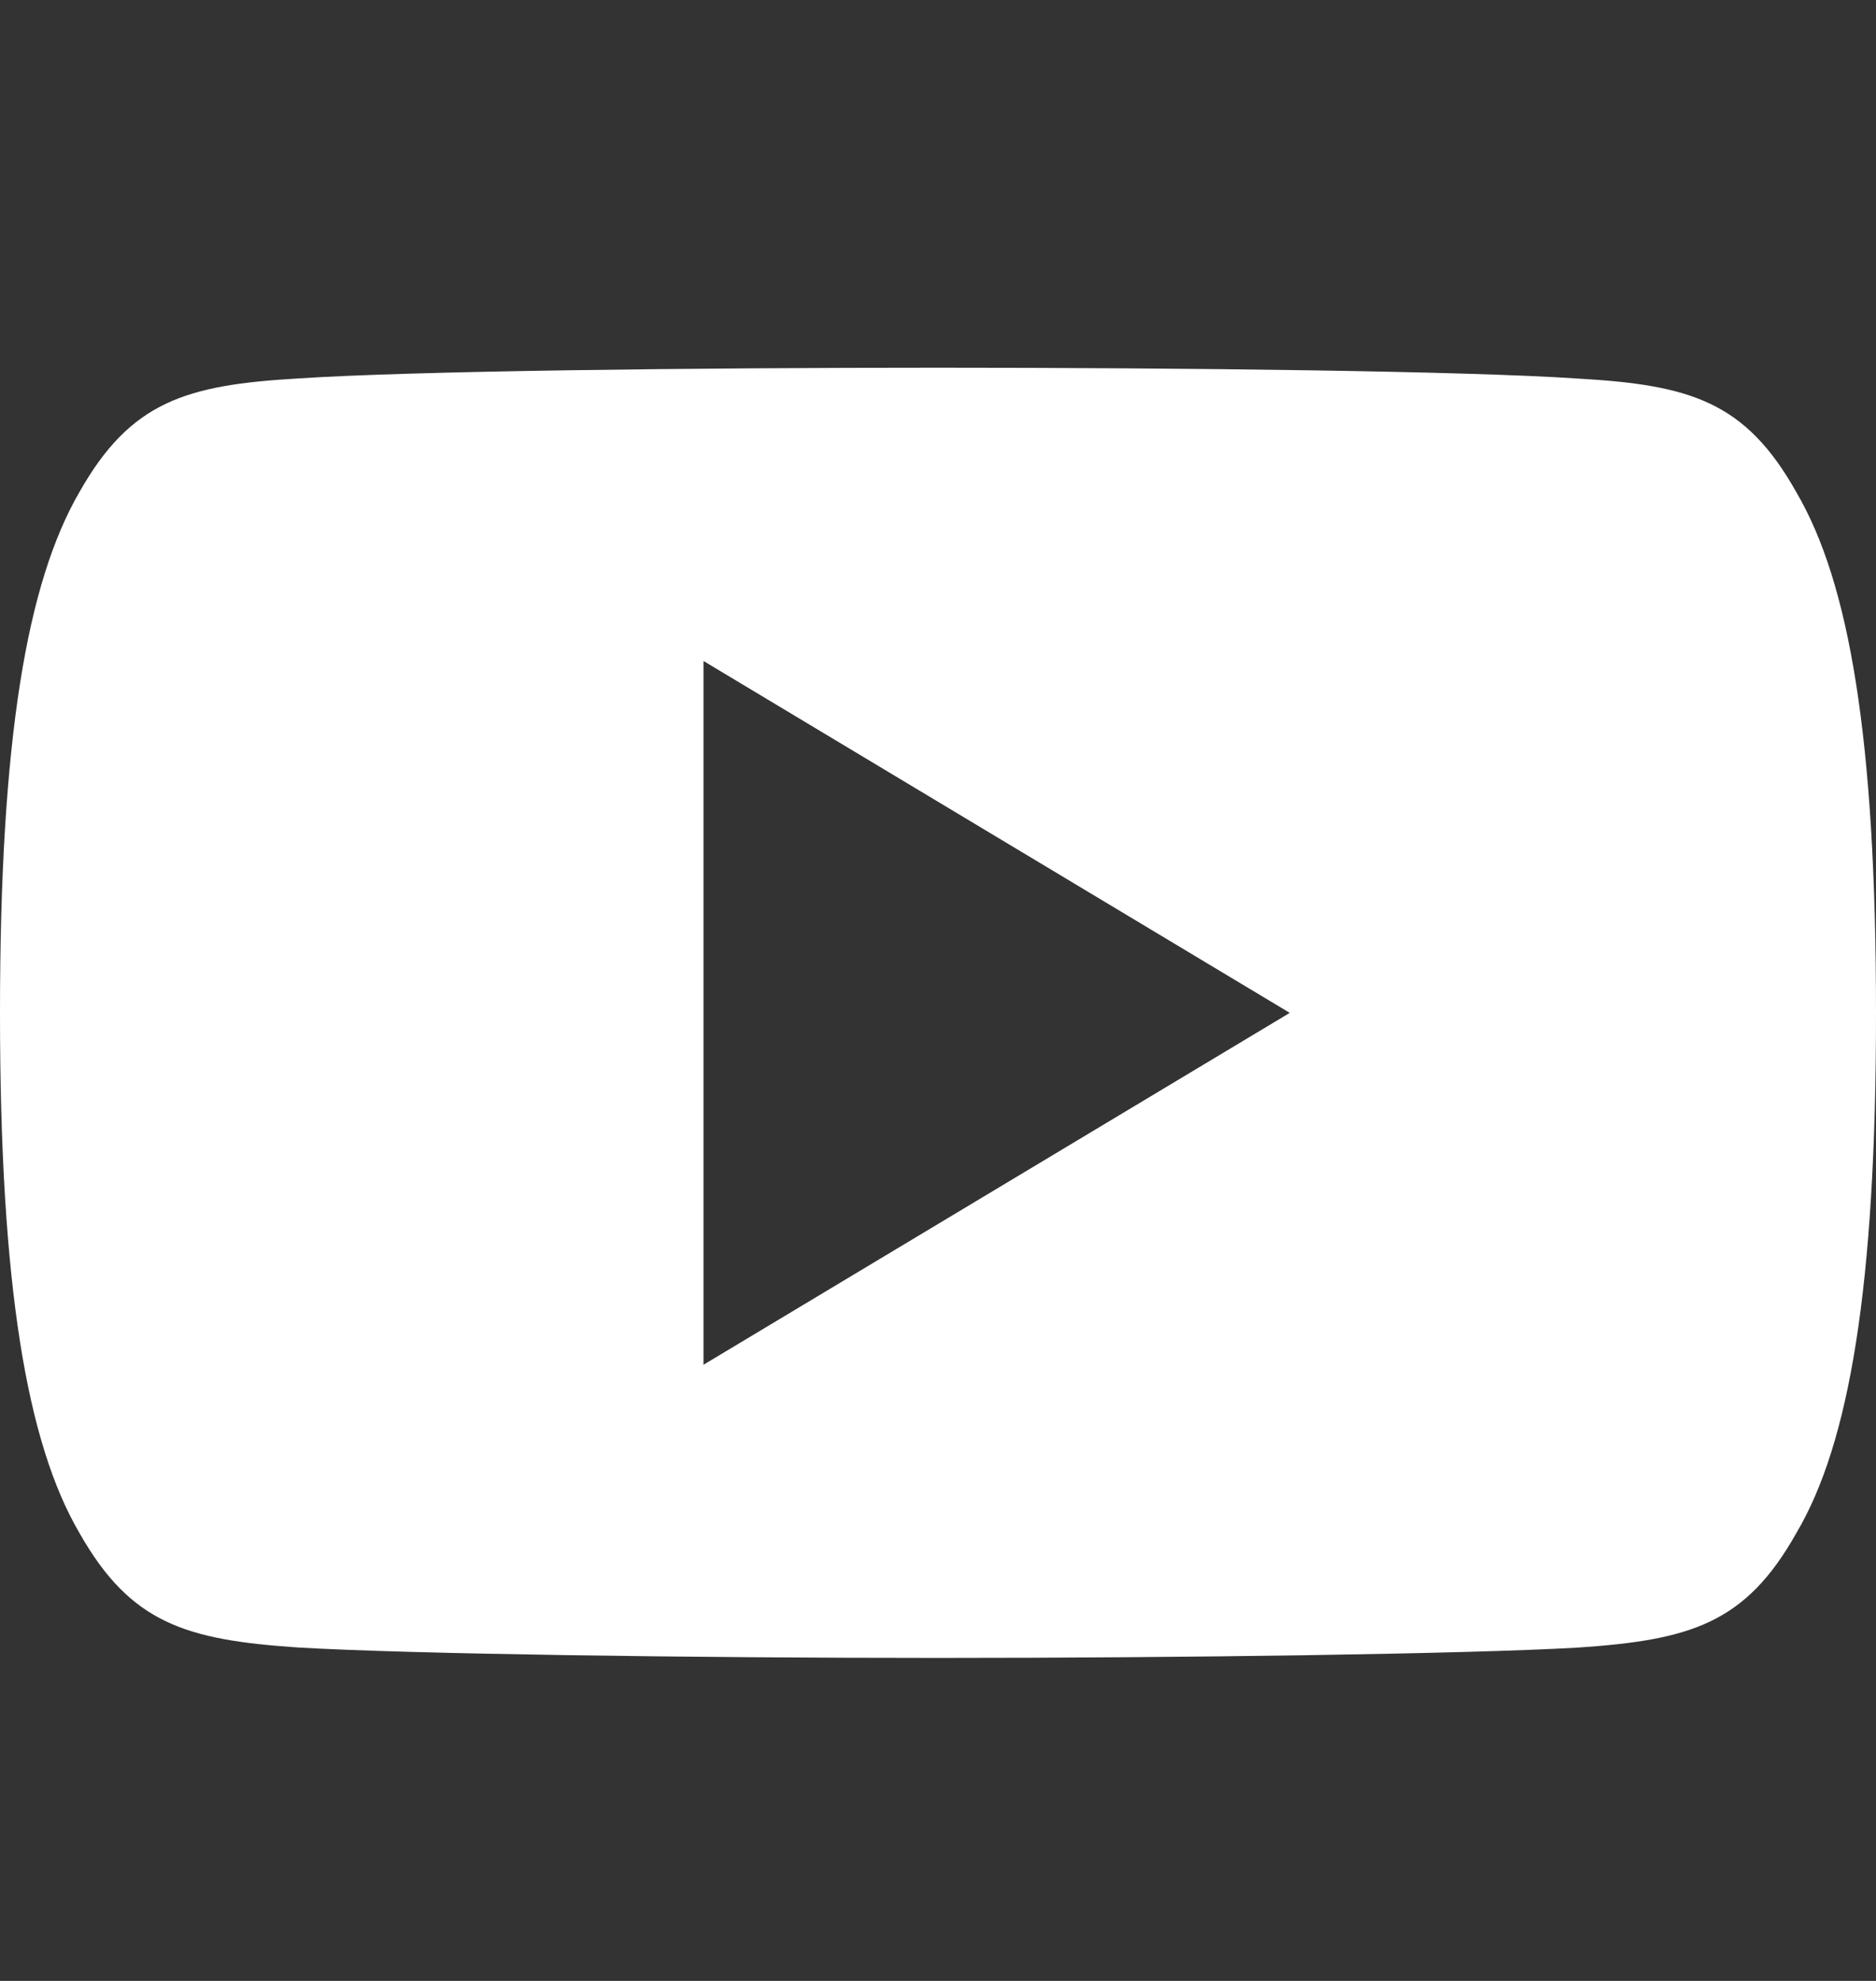 <svg width="18" height="19" viewBox="0 0 18 19" fill="none" xmlns="http://www.w3.org/2000/svg">
<rect x="0" y="0" width="18" height="19" fill="#333333" stroke="none"/>
<path d="M17.235 4.72C16.747 3.851 16.217 3.692 15.138 3.631C14.06 3.558 11.35 3.527 9.002 3.527C6.65 3.527 3.939 3.558 2.862 3.63C1.785 3.692 1.254 3.85 0.762 4.72C0.259 5.587 0 7.081 0 9.711C0 9.714 0 9.715 0 9.715C0 9.717 0 9.718 0 9.718V9.72C0 12.339 0.259 13.845 0.762 14.703C1.254 15.572 1.784 15.729 2.861 15.802C3.939 15.865 6.65 15.902 9.002 15.902C11.35 15.902 14.06 15.865 15.139 15.803C16.218 15.73 16.748 15.573 17.236 14.704C17.744 13.846 18 12.341 18 9.722C18 9.722 18 9.718 18 9.716C18 9.716 18 9.714 18 9.713C18 7.081 17.744 5.587 17.235 4.72ZM6.75 13.09V6.34L12.375 9.715L6.75 13.09Z" fill="white"/>
</svg>
